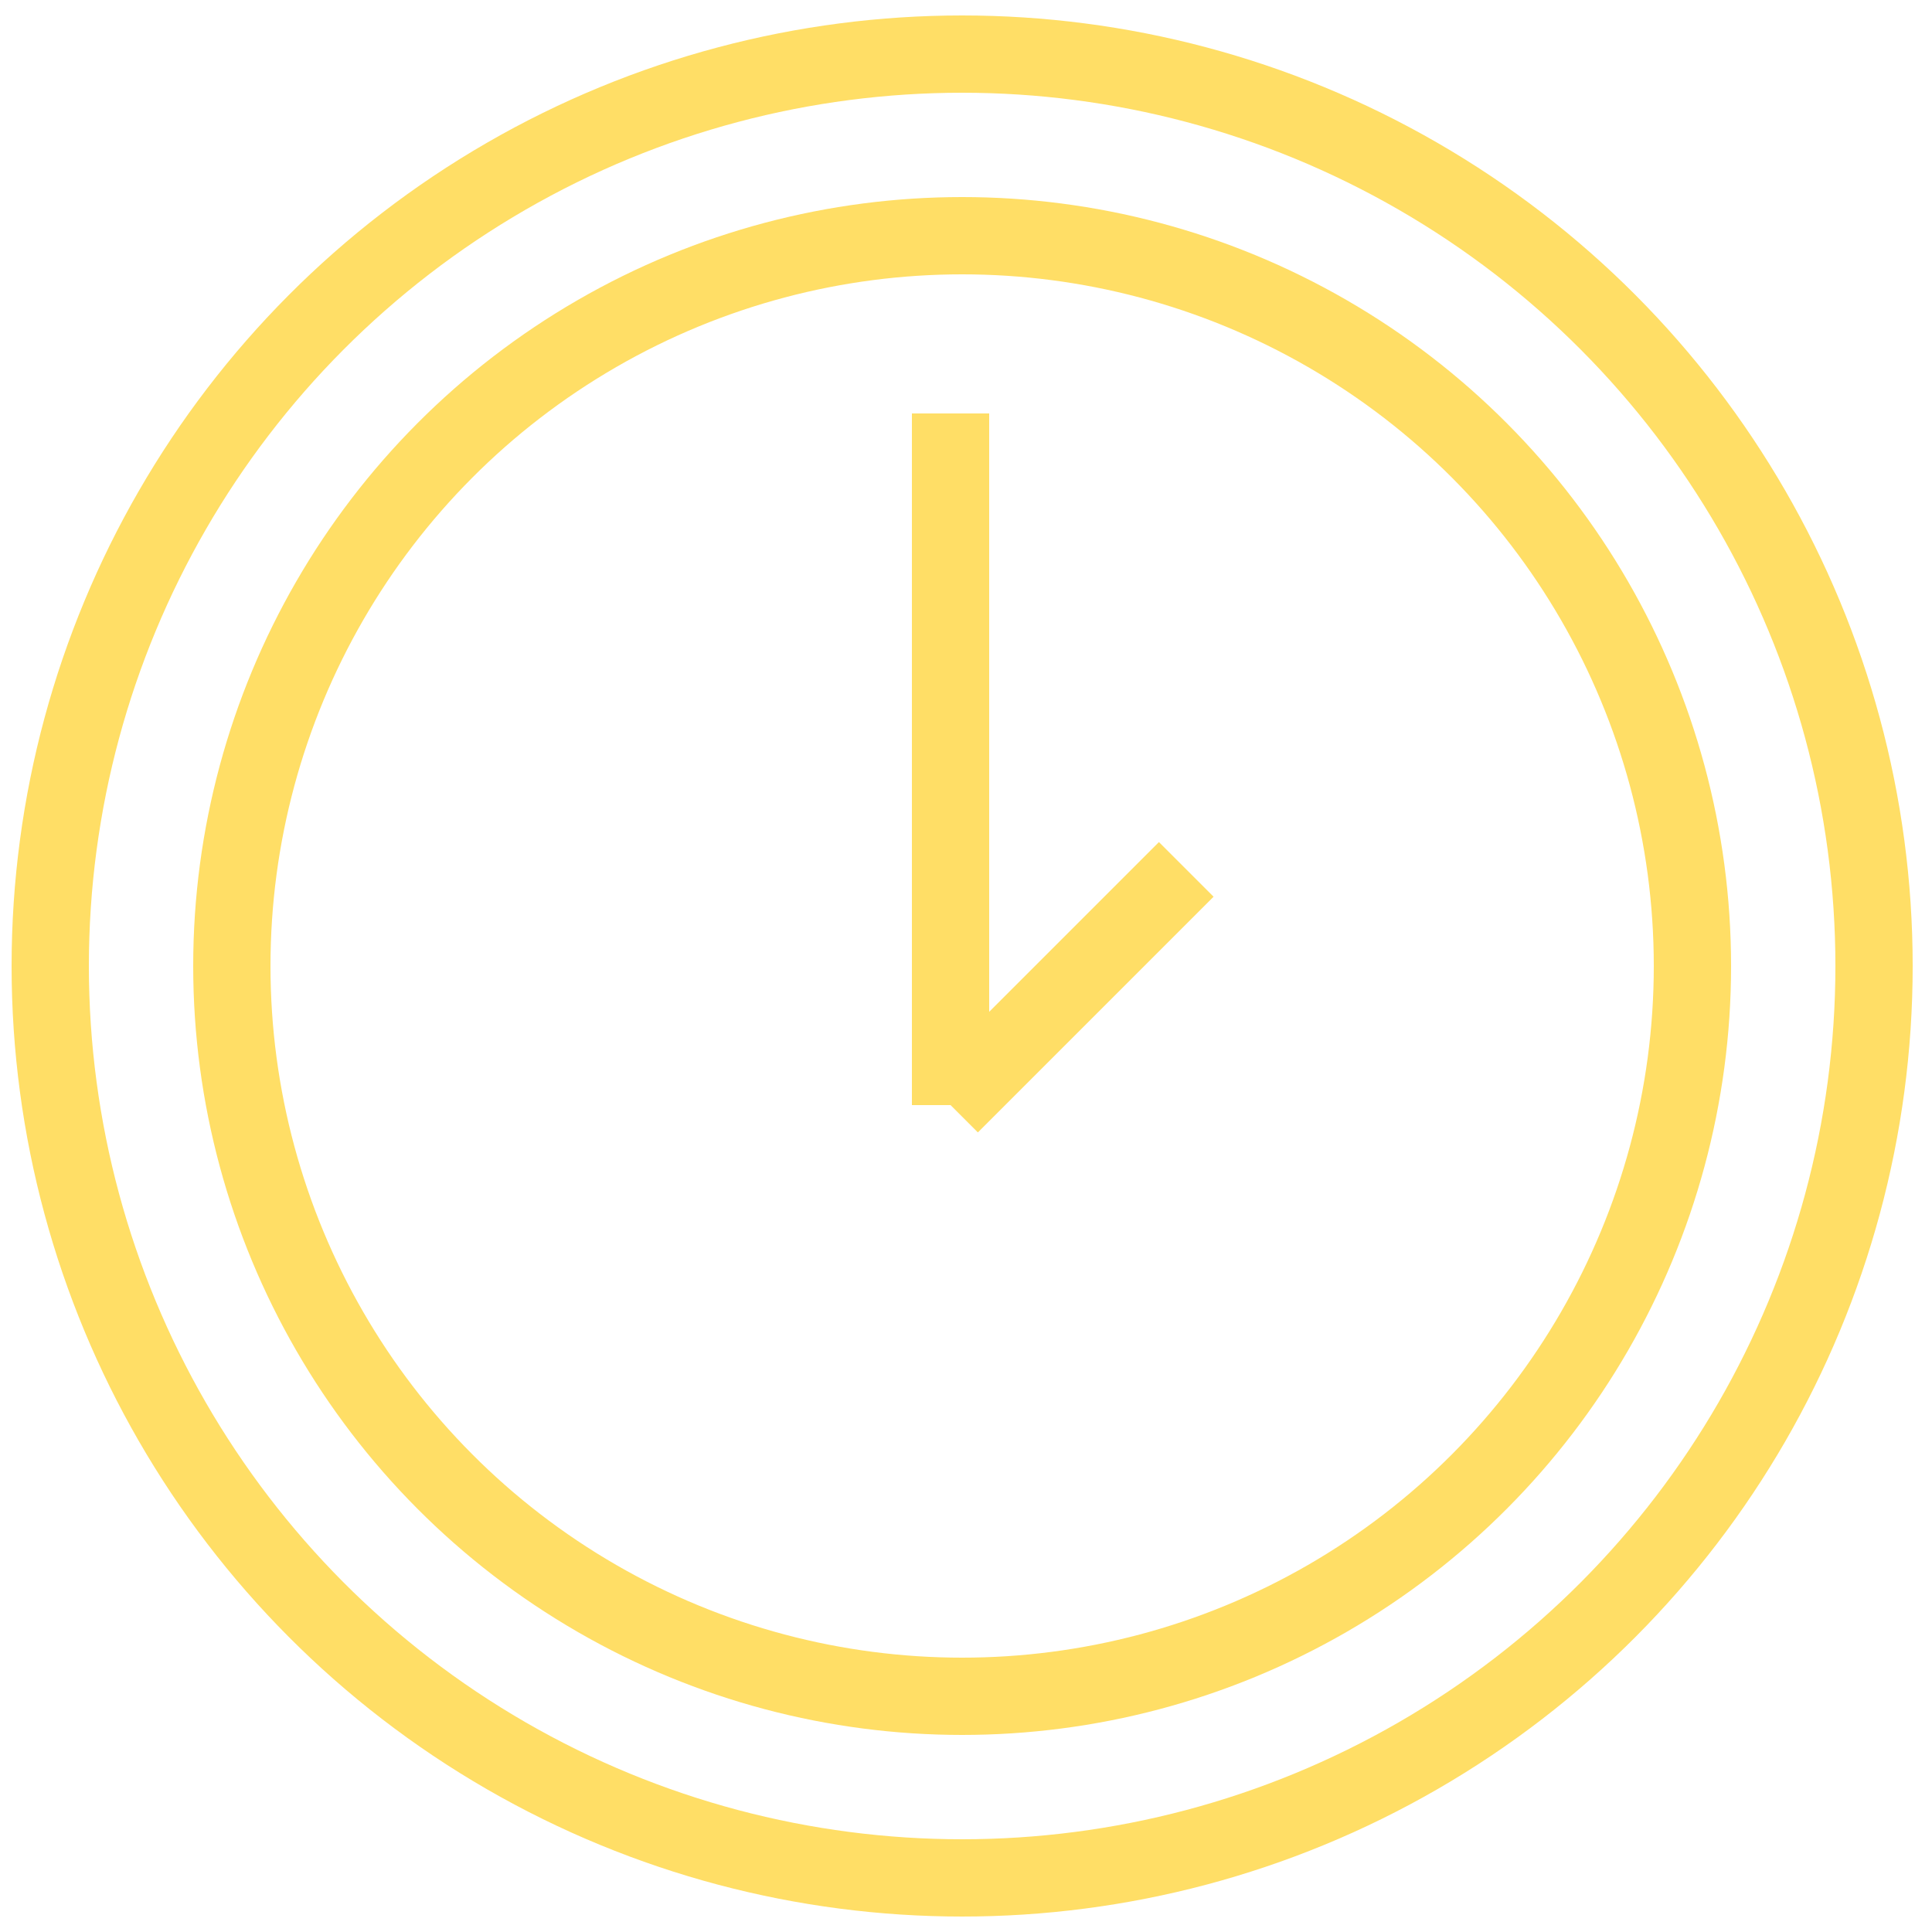 <?xml version="1.0" encoding="UTF-8"?> <svg xmlns="http://www.w3.org/2000/svg" viewBox="1974.989 2474.994 50 50" width="50" height="50"><ellipse color="rgb(51, 51, 51)" stroke-miterlimit="10" stroke-width="2" stroke="#ffde66" class="st5" cx="1999.889" cy="2499.994" r="18.9" id="tSvg540075edb2" fill="none" fill-opacity="1" stroke-opacity="1" rx="18.9" ry="18.9" style="transform: rotate(0deg);"></ellipse><line color="rgb(51, 51, 51)" stroke-miterlimit="10" stroke-width="2" stroke="#ffde66" class="st5" x1="1999.589" y1="2485.694" x2="1999.589" y2="2503.594" id="tSvgb2efb3cef" fill="none" fill-opacity="1" stroke-opacity="1"></line><line color="rgb(51, 51, 51)" stroke-miterlimit="10" stroke-width="2" stroke="#ffde66" class="st5" x1="1999.589" y1="2503.594" x2="2005.689" y2="2497.494" id="tSvgf151751fc7" fill="none" fill-opacity="1" stroke-opacity="1"></line><ellipse color="rgb(51, 51, 51)" stroke-miterlimit="10" stroke-width="2" stroke="#ffde66" class="st5" cx="1999.889" cy="2499.994" r="23.6" id="tSvg140554e5d2e" fill="none" fill-opacity="1" stroke-opacity="1" rx="23.6" ry="23.6" style="transform: rotate(0deg);"></ellipse><defs> </defs></svg> 